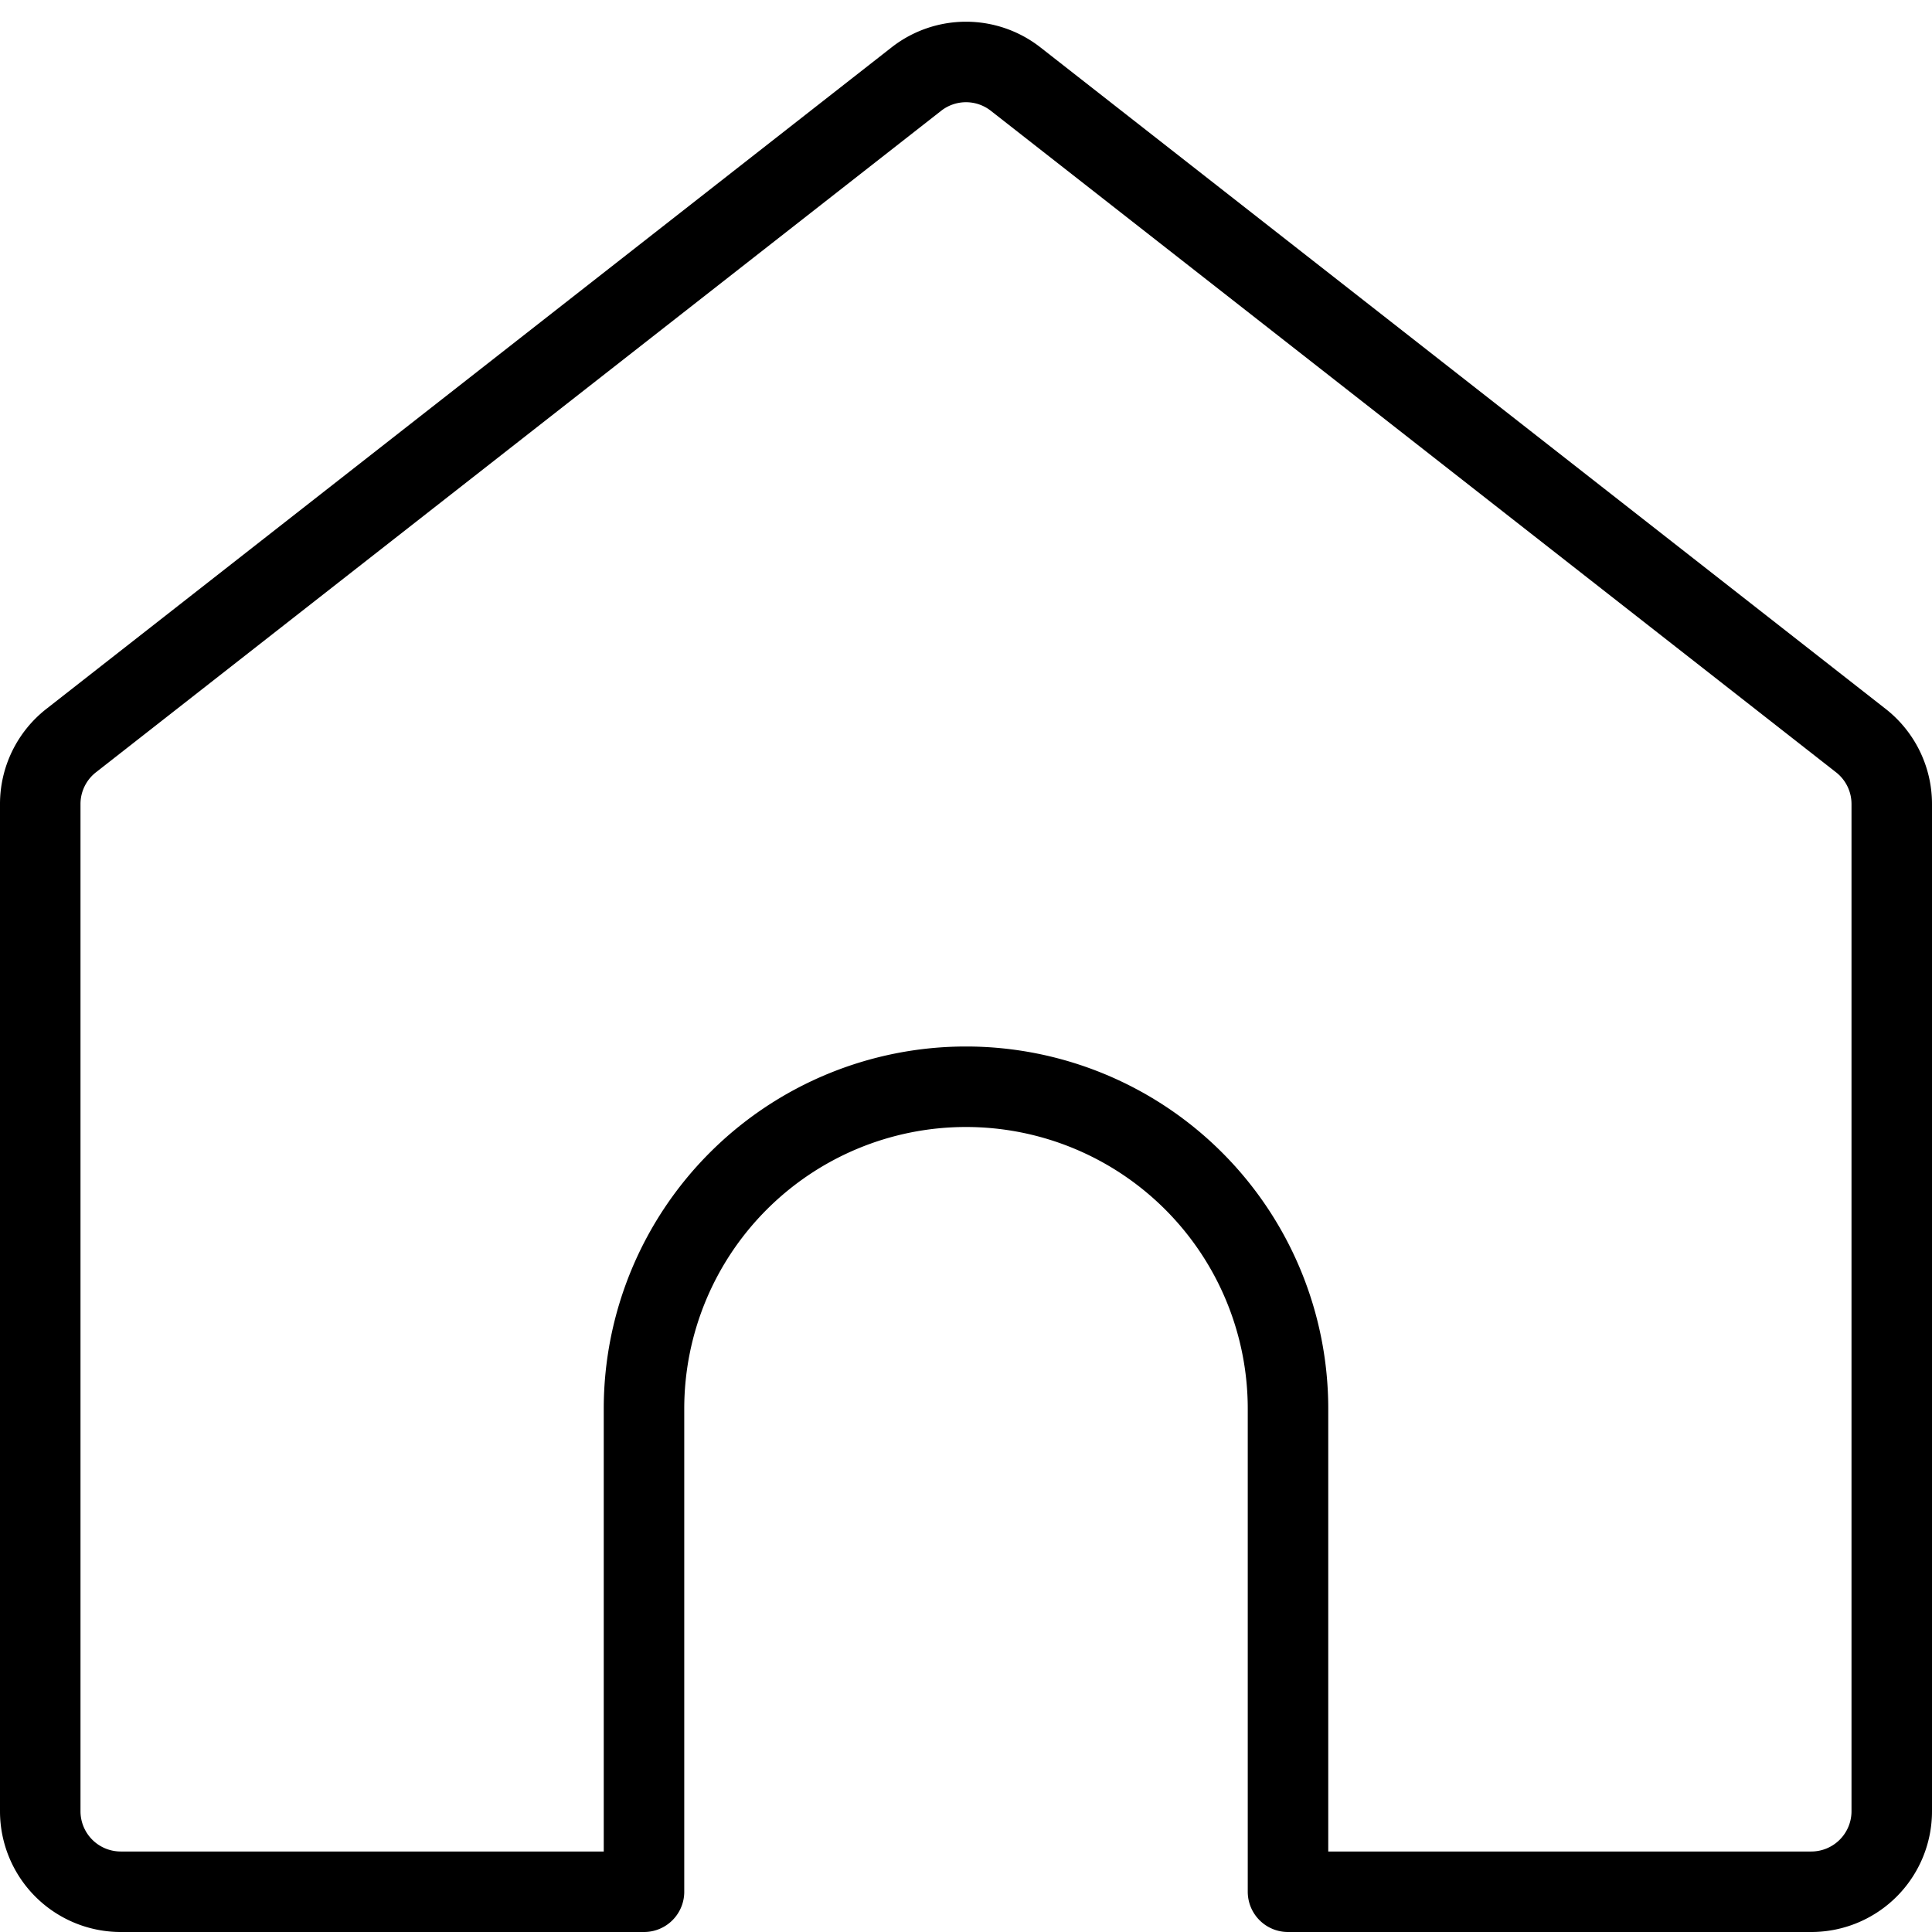 <svg viewBox="0 0 24 24" xmlns="http://www.w3.org/2000/svg"><g transform="matrix(1,0,0,1,0,0)"><path d="M23.116,9.2,12.616.982a1,1,0,0,0-1.232,0L.884,9.2A1,1,0,0,0,.5,9.987V22.5a1,1,0,0,0,1,1H8v-6a4,4,0,0,1,8,0v6h6.5a1,1,0,0,0,1-1V9.987A1,1,0,0,0,23.116,9.2Z" fill="none" stroke="#000000" stroke-linecap="round" stroke-linejoin="round"></path></g></svg>